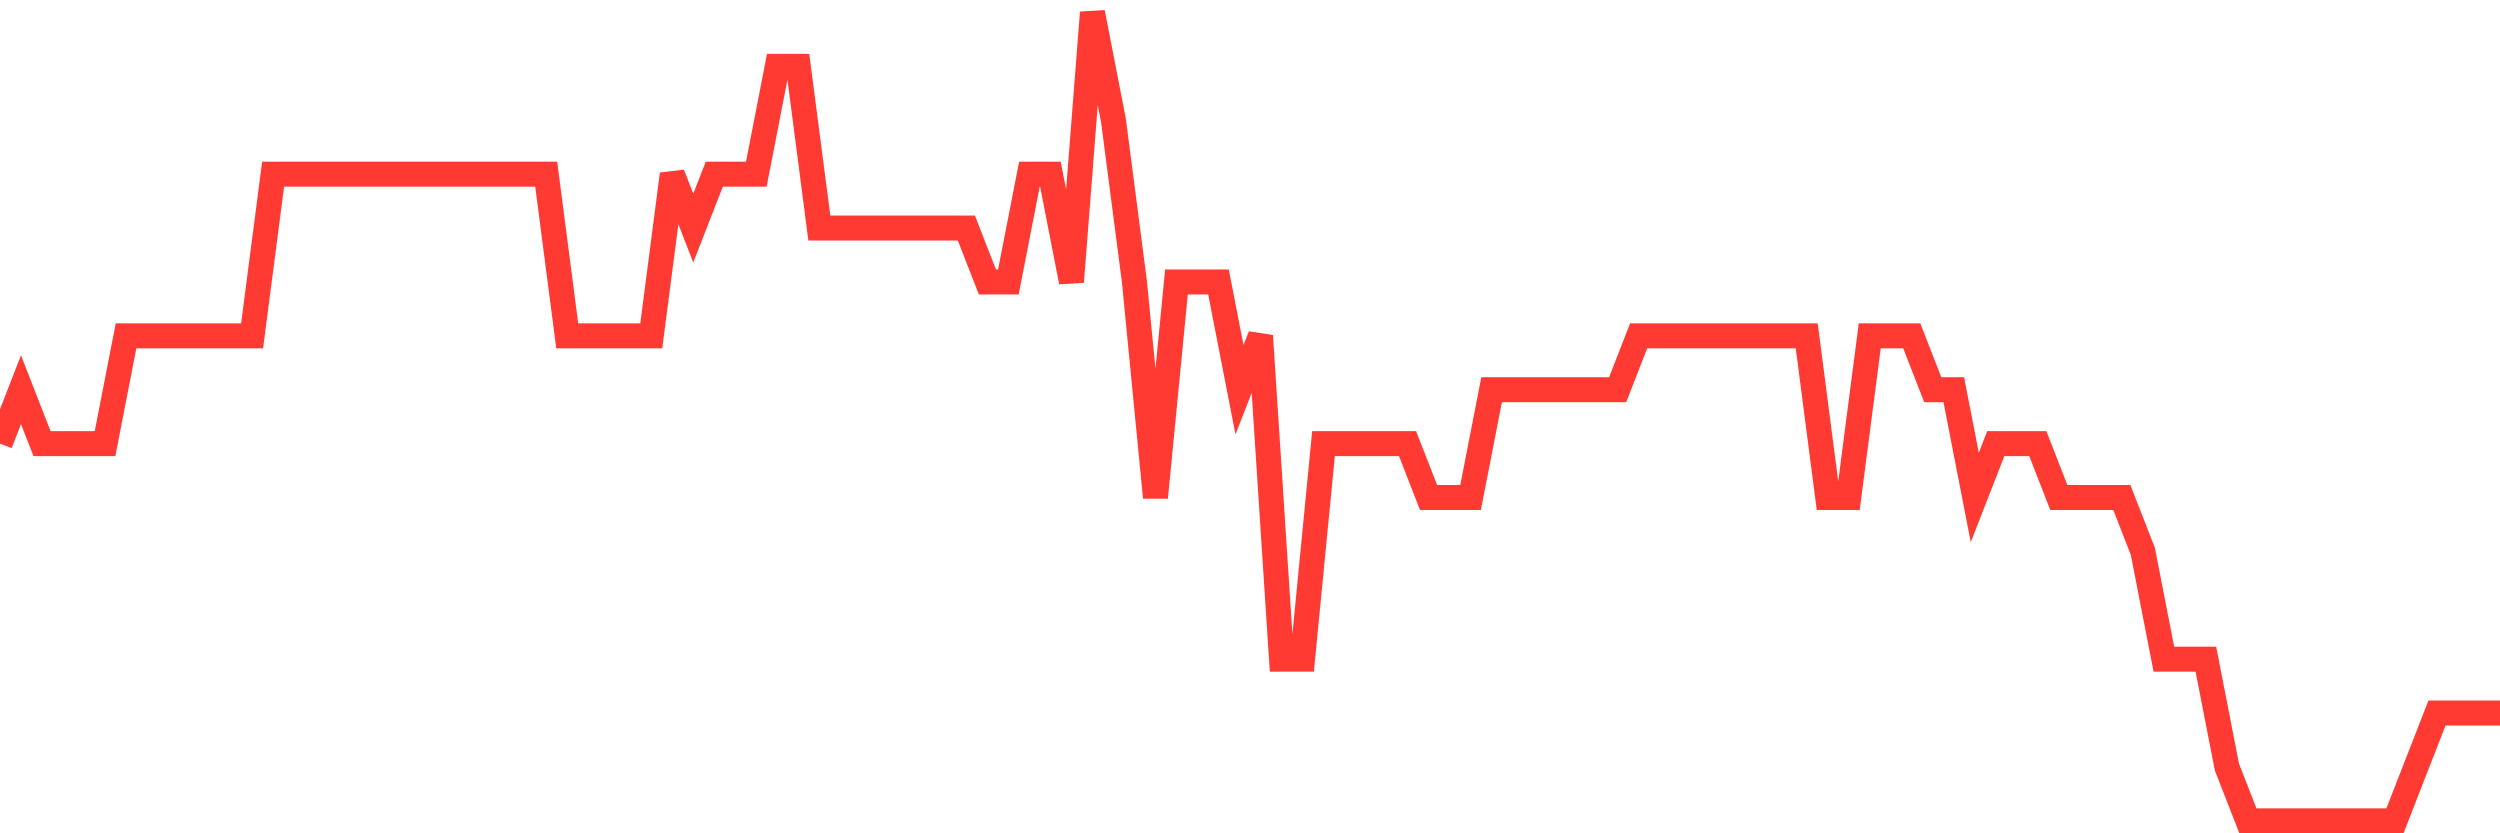 <svg
  xmlns="http://www.w3.org/2000/svg"
  xmlns:xlink="http://www.w3.org/1999/xlink"
  width="120"
  height="40"
  viewBox="0 0 120 40"
  preserveAspectRatio="none"
>
  <polyline
    points="0,21.293 1.008,18.707 2.017,21.293 3.025,21.293 4.034,21.293 5.042,21.293 6.05,16.12 7.059,16.12 8.067,16.12 9.076,16.12 10.084,16.12 11.092,16.12 12.101,16.12 13.109,8.36 14.118,8.36 15.126,8.36 16.134,8.36 17.143,8.36 18.151,8.36 19.16,8.36 20.168,8.36 21.176,8.36 22.185,8.36 23.193,8.36 24.202,8.36 25.21,8.36 26.218,8.36 27.227,16.12 28.235,16.12 29.244,16.12 30.252,16.12 31.261,16.12 32.269,8.36 33.277,10.947 34.286,8.36 35.294,8.36 36.303,8.36 37.311,3.187 38.319,3.187 39.328,10.947 40.336,10.947 41.345,10.947 42.353,10.947 43.361,10.947 44.37,10.947 45.378,10.947 46.387,10.947 47.395,13.533 48.403,13.533 49.412,8.36 50.42,8.36 51.429,13.533 52.437,0.6 53.445,5.773 54.454,13.533 55.462,23.88 56.471,13.533 57.479,13.533 58.487,13.533 59.496,18.707 60.504,16.12 61.513,31.64 62.521,31.64 63.529,21.293 64.538,21.293 65.546,21.293 66.555,21.293 67.563,21.293 68.571,23.88 69.58,23.88 70.588,23.88 71.597,18.707 72.605,18.707 73.613,18.707 74.622,18.707 75.63,18.707 76.639,18.707 77.647,18.707 78.655,16.12 79.664,16.12 80.672,16.12 81.681,16.12 82.689,16.12 83.697,16.12 84.706,16.12 85.714,16.12 86.723,16.12 87.731,23.88 88.739,23.88 89.748,16.12 90.756,16.12 91.765,16.12 92.773,18.707 93.782,18.707 94.79,23.88 95.798,21.293 96.807,21.293 97.815,21.293 98.824,23.88 99.832,23.88 100.84,23.88 101.849,23.88 102.857,26.467 103.866,31.64 104.874,31.64 105.882,31.64 106.891,36.813 107.899,39.4 108.908,39.4 109.916,39.4 110.924,39.4 111.933,39.4 112.941,39.4 113.95,39.4 114.958,39.4 115.966,36.813 116.975,34.227 117.983,34.227 118.992,34.227 120,34.227"
    fill="none"
    stroke="#ff3a33"
    stroke-width="1.2"
  >
  </polyline>
</svg>